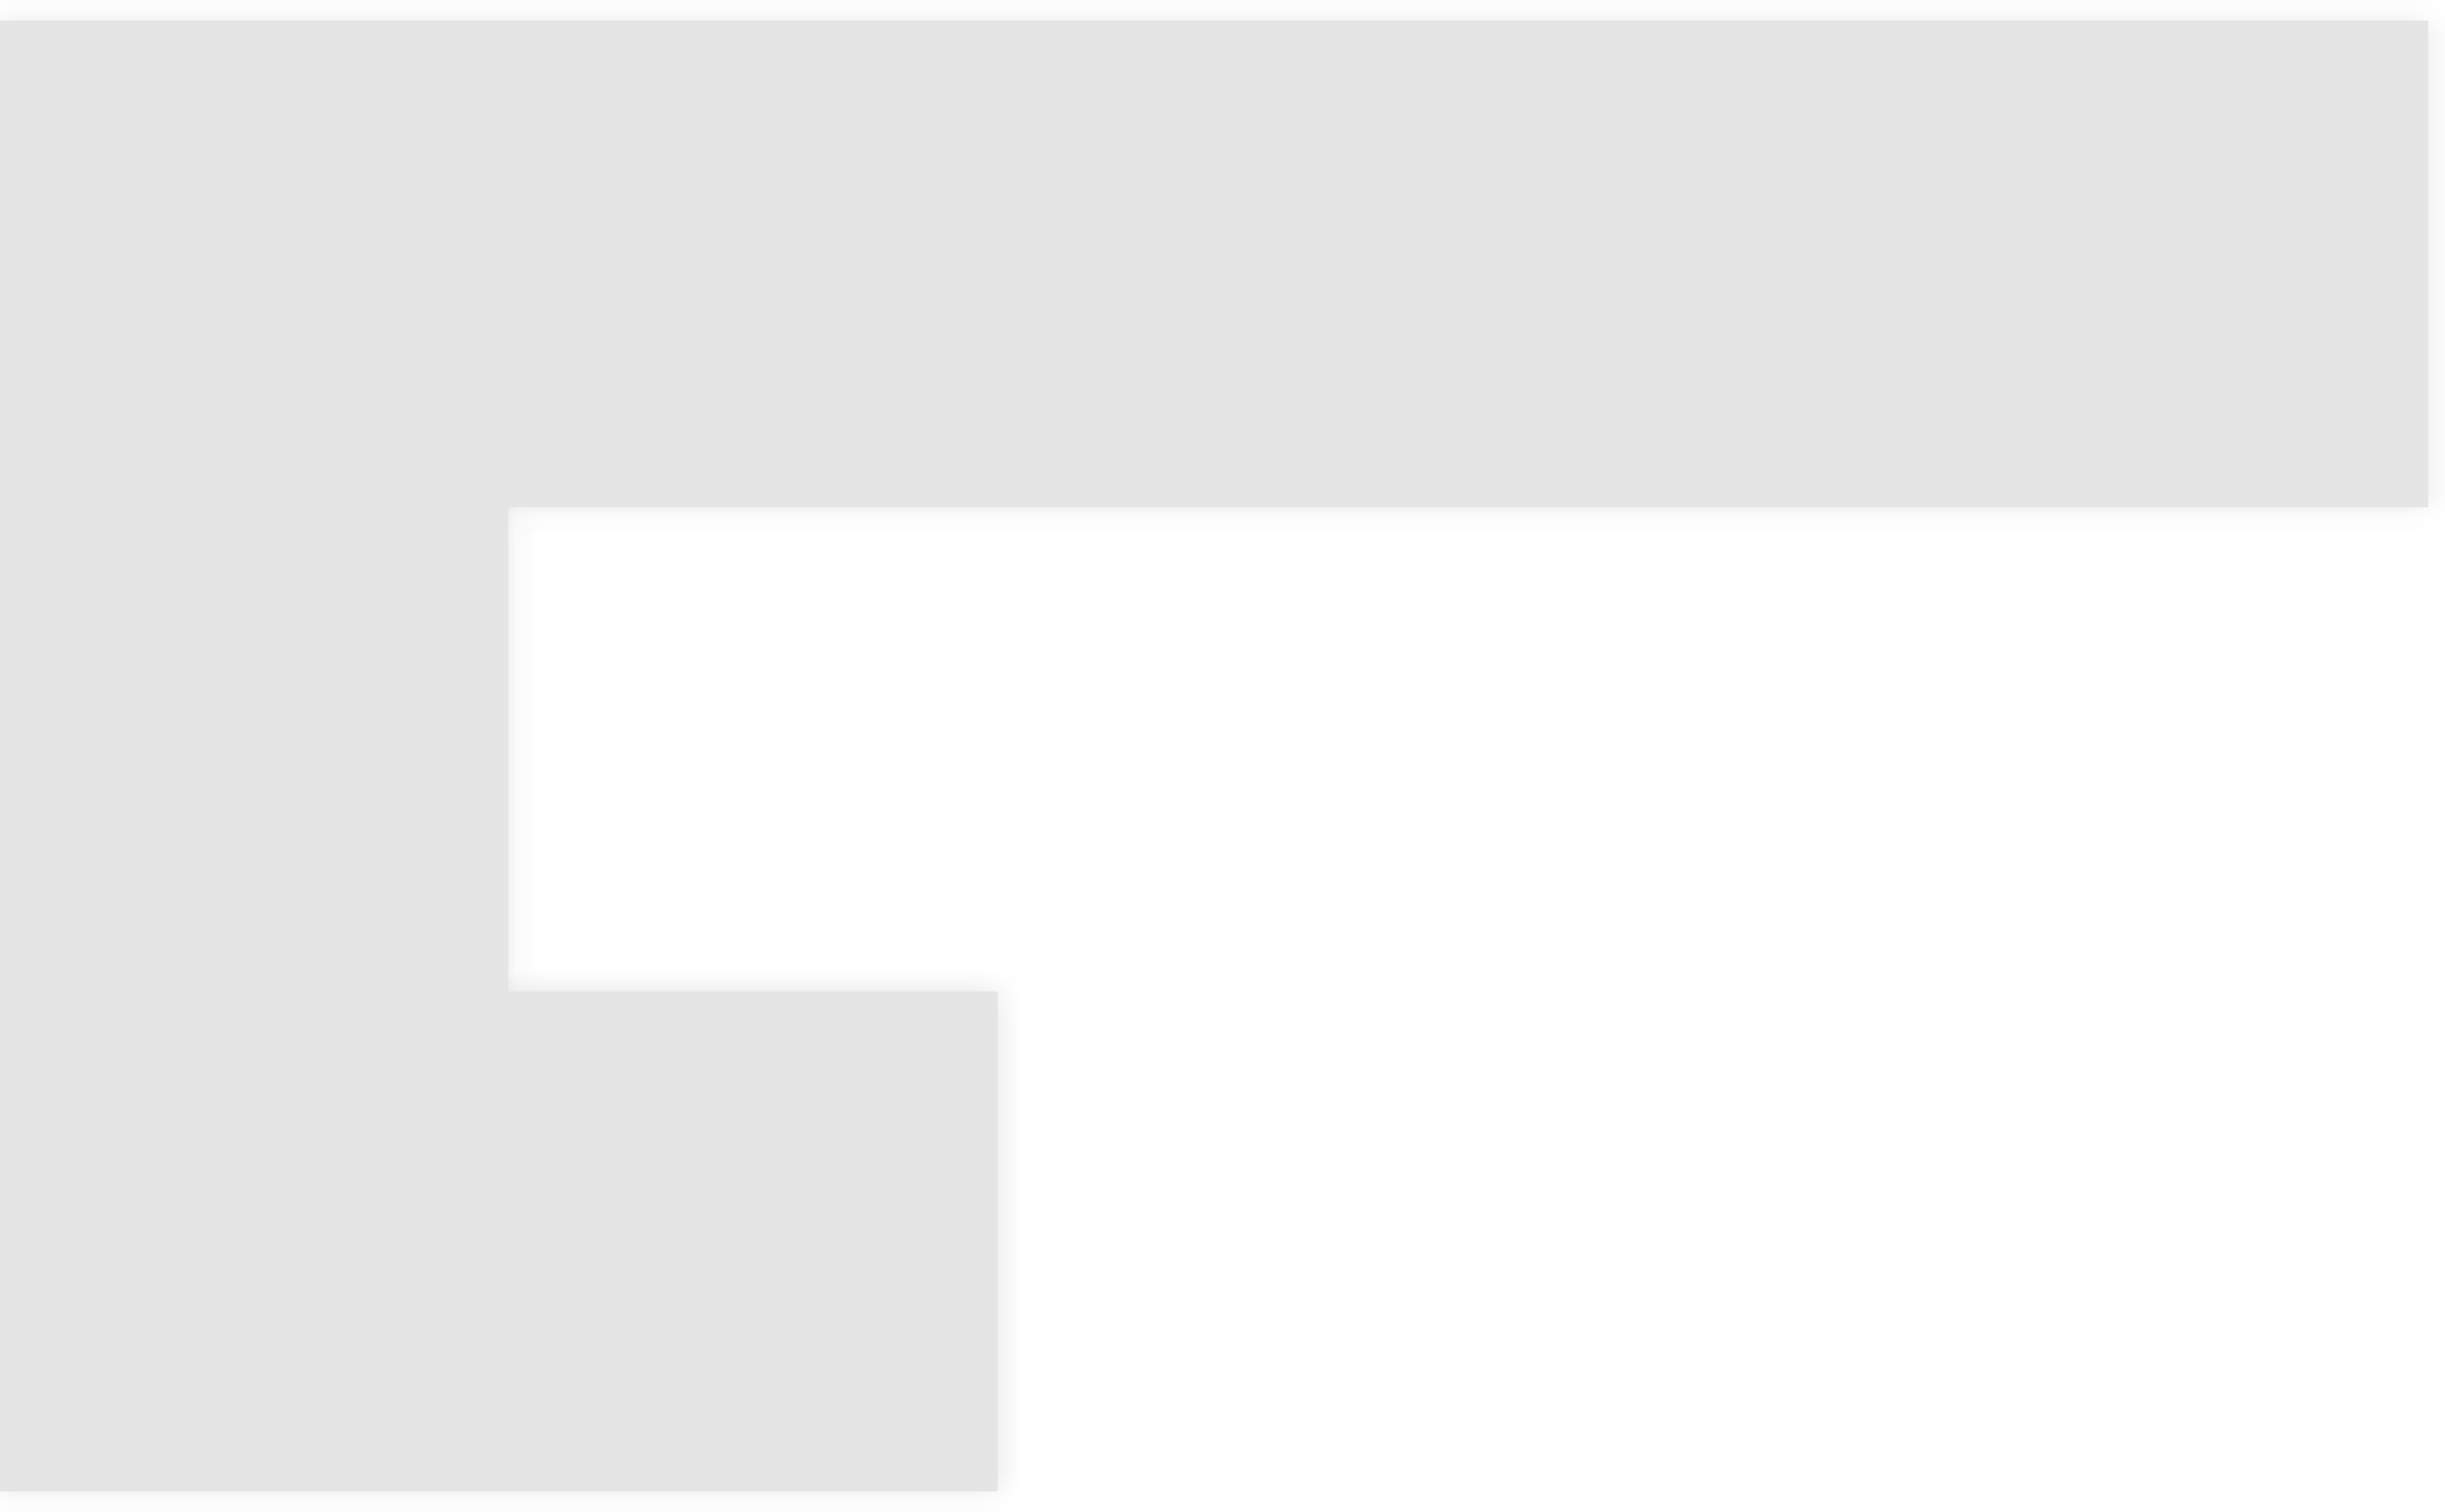 <svg xmlns="http://www.w3.org/2000/svg" width="97" height="60" viewBox="0 0 97 60" fill="none">
                            <mask id="path-1-inside-1_1121_2785" fill="white">
                                <path d="M0 59.172L0.001 39.329V0.816H96.336V20.126H20.164V39.329H39.579V59.172H0Z"></path>
                            </mask>
                            <path d="M0 59.172L0.001 39.329V0.816H96.336V20.126H20.164V39.329H39.579V59.172H0Z" fill="#E5E5E5"></path>
                            <path d="M0 59.172L-1 59.172L-1 60.172H0V59.172ZM0.001 39.329L1.001 39.329V39.329H0.001ZM0.001 0.816V-0.184H-0.999V0.816H0.001ZM96.336 0.816H97.336V-0.184H96.336V0.816ZM96.336 20.126V21.126H97.336V20.126H96.336ZM20.164 20.126V19.126H19.164V20.126H20.164ZM20.164 39.329H19.164V40.329H20.164V39.329ZM39.579 39.329H40.579V38.329H39.579V39.329ZM39.579 59.172V60.172H40.579V59.172H39.579ZM0 59.172L1 59.172L1.001 39.329L0.001 39.329L-0.999 39.329L-1 59.172L0 59.172ZM0.001 39.329H1.001V0.816H0.001H-0.999V39.329H0.001ZM0.001 0.816V1.816H96.336V0.816V-0.184H0.001V0.816ZM96.336 0.816H95.336V20.126H96.336H97.336V0.816H96.336ZM96.336 20.126V19.126H20.164V20.126V21.126H96.336V20.126ZM20.164 20.126H19.164V39.329H20.164H21.164V20.126H20.164ZM20.164 39.329V40.329H39.579V39.329V38.329H20.164V39.329ZM39.579 39.329H38.579V59.172H39.579H40.579V39.329H39.579ZM39.579 59.172V58.172H0V59.172V60.172H39.579V59.172Z" fill="#E5E5E5" mask="url(#path-1-inside-1_1121_2785)"></path>
                        </svg>
